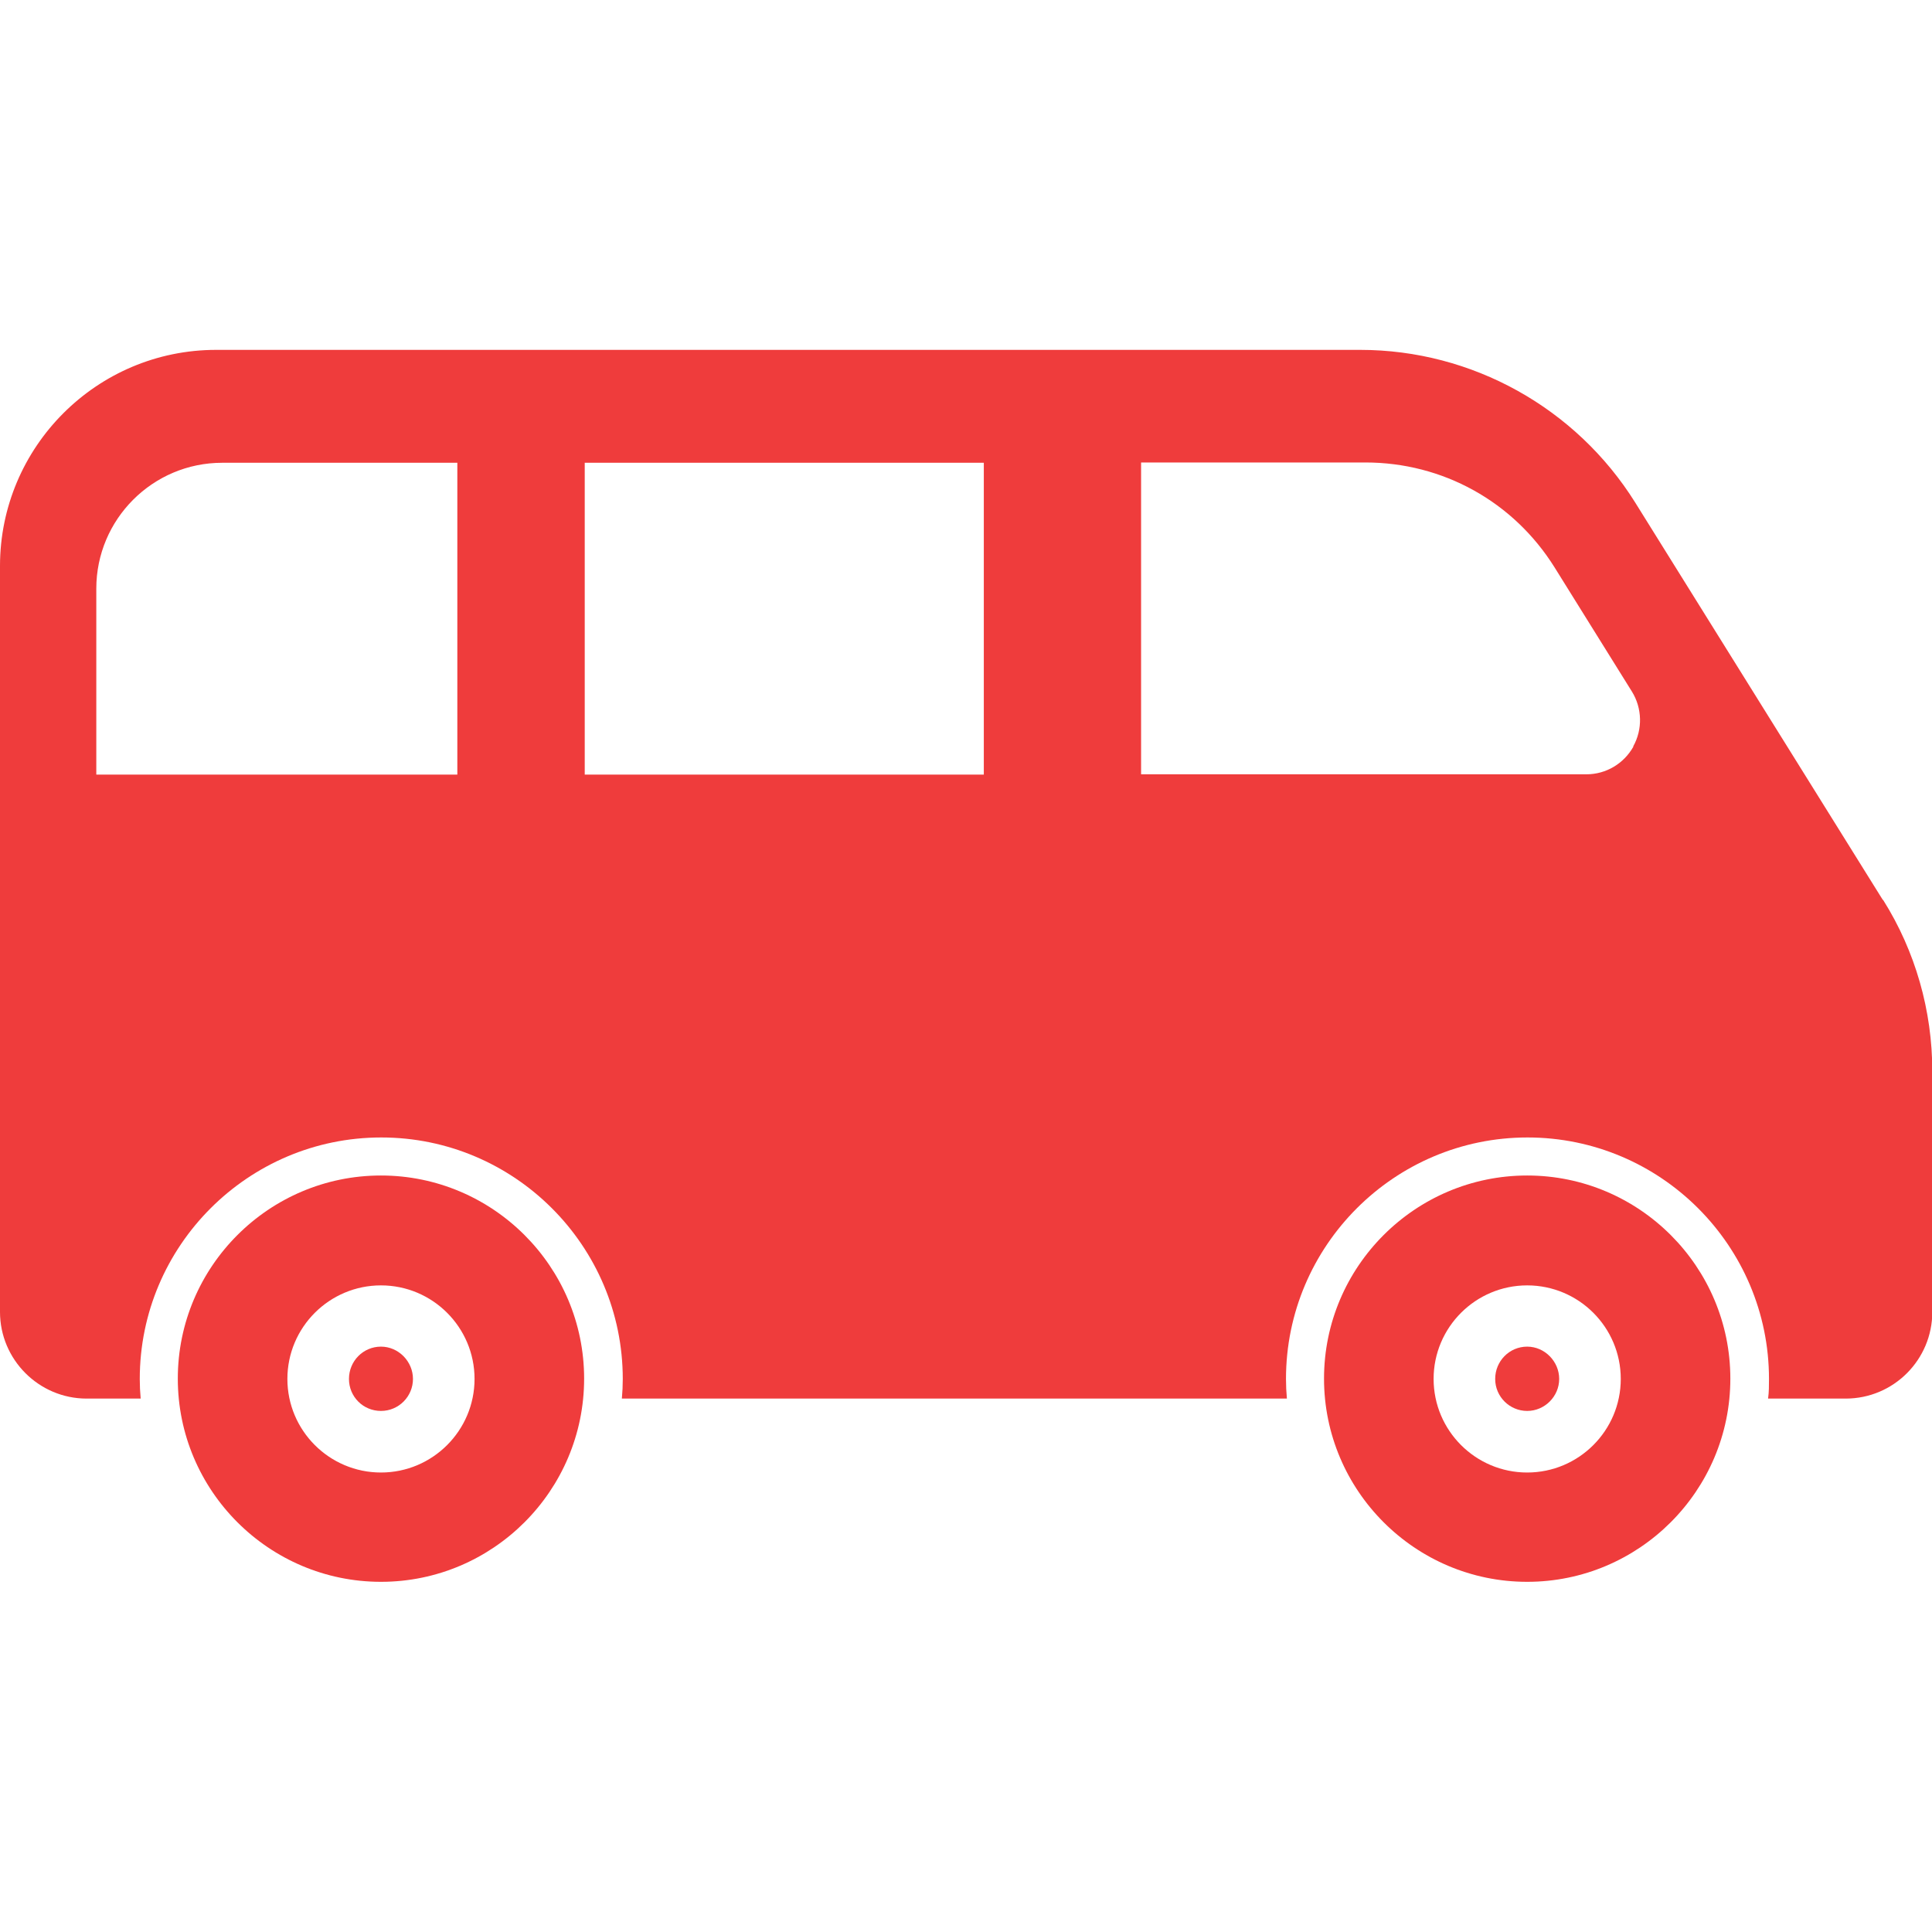 <svg width="64" height="64" viewBox="0 0 64 64" fill="none" xmlns="http://www.w3.org/2000/svg">
<g id="Group">
<g id="Group_2">
<path id="Vector" d="M12.62 38.94C8.91 38.94 5.89 41.959 5.89 45.669C5.89 49.38 8.91 52.4 12.62 52.4C16.33 52.4 19.35 49.38 19.35 45.669C19.35 41.959 16.33 38.94 12.62 38.94ZM12.62 48.779C10.91 48.779 9.52 47.389 9.52 45.679C9.52 43.969 10.91 42.58 12.62 42.58C14.33 42.58 15.72 43.969 15.72 45.679C15.72 47.389 14.33 48.779 12.62 48.779Z" fill="#EF3C3C"/>
<path id="Vector_2" d="M50.59 38.94C46.88 38.94 43.86 41.959 43.86 45.669C43.86 49.38 46.88 52.4 50.59 52.4C54.3 52.4 57.32 49.38 57.32 45.669C57.32 41.959 54.3 38.94 50.59 38.94ZM50.59 48.779C48.88 48.779 47.49 47.389 47.49 45.679C47.49 43.969 48.88 42.58 50.59 42.58C52.3 42.58 53.69 43.969 53.69 45.679C53.69 47.389 52.3 48.779 50.59 48.779Z" fill="#EF3C3C"/>
<path id="Vector_3" d="M12.62 44.609C12.03 44.609 11.56 45.089 11.56 45.679C11.56 46.269 12.03 46.739 12.62 46.739C13.21 46.739 13.68 46.259 13.68 45.679C13.68 45.099 13.2 44.609 12.62 44.609Z" fill="#EF3C3C"/>
<path id="Vector_4" d="M50.59 44.609C50 44.609 49.53 45.089 49.53 45.679C49.53 46.269 50.01 46.739 50.59 46.739C51.17 46.739 51.65 46.259 51.65 45.679C51.65 45.099 51.17 44.609 50.59 44.609Z" fill="#EF3C3C"/>
<path id="Vector_5" d="M62.37 29.81L54.17 16.65C52.21 13.51 48.76 11.59 45.06 11.59H7.16C3.21 11.59 0 14.8 0 18.75V43.46C0 45.04 1.29 46.33 2.87 46.33H4.66C4.64 46.11 4.63 45.9 4.63 45.68C4.63 41.27 8.22 37.68 12.63 37.68C17.04 37.68 20.63 41.27 20.63 45.68C20.63 45.9 20.62 46.11 20.6 46.33H42.63C42.61 46.11 42.6 45.9 42.6 45.68C42.6 41.27 46.19 37.68 50.6 37.68C55.01 37.68 58.6 41.27 58.6 45.68C58.6 45.9 58.6 46.11 58.57 46.33H61.14C62.73 46.33 64.01 45.04 64.01 43.46V35.49C64.01 33.48 63.45 31.51 62.38 29.81H62.37ZM15.15 25.66H3.19V19.5C3.19 17.2 5.06 15.33 7.36 15.33H15.15V25.66ZM32.59 25.66H19.37V15.33H32.59V25.66ZM54.11 24.73C53.79 25.3 53.2 25.65 52.55 25.65H37.8V15.32H45.23C47.8 15.32 50.14 16.62 51.5 18.8L54.06 22.91C54.4 23.46 54.42 24.16 54.1 24.73H54.11Z" fill="#EF3C3C"/>
</g>
</g>
</svg>
